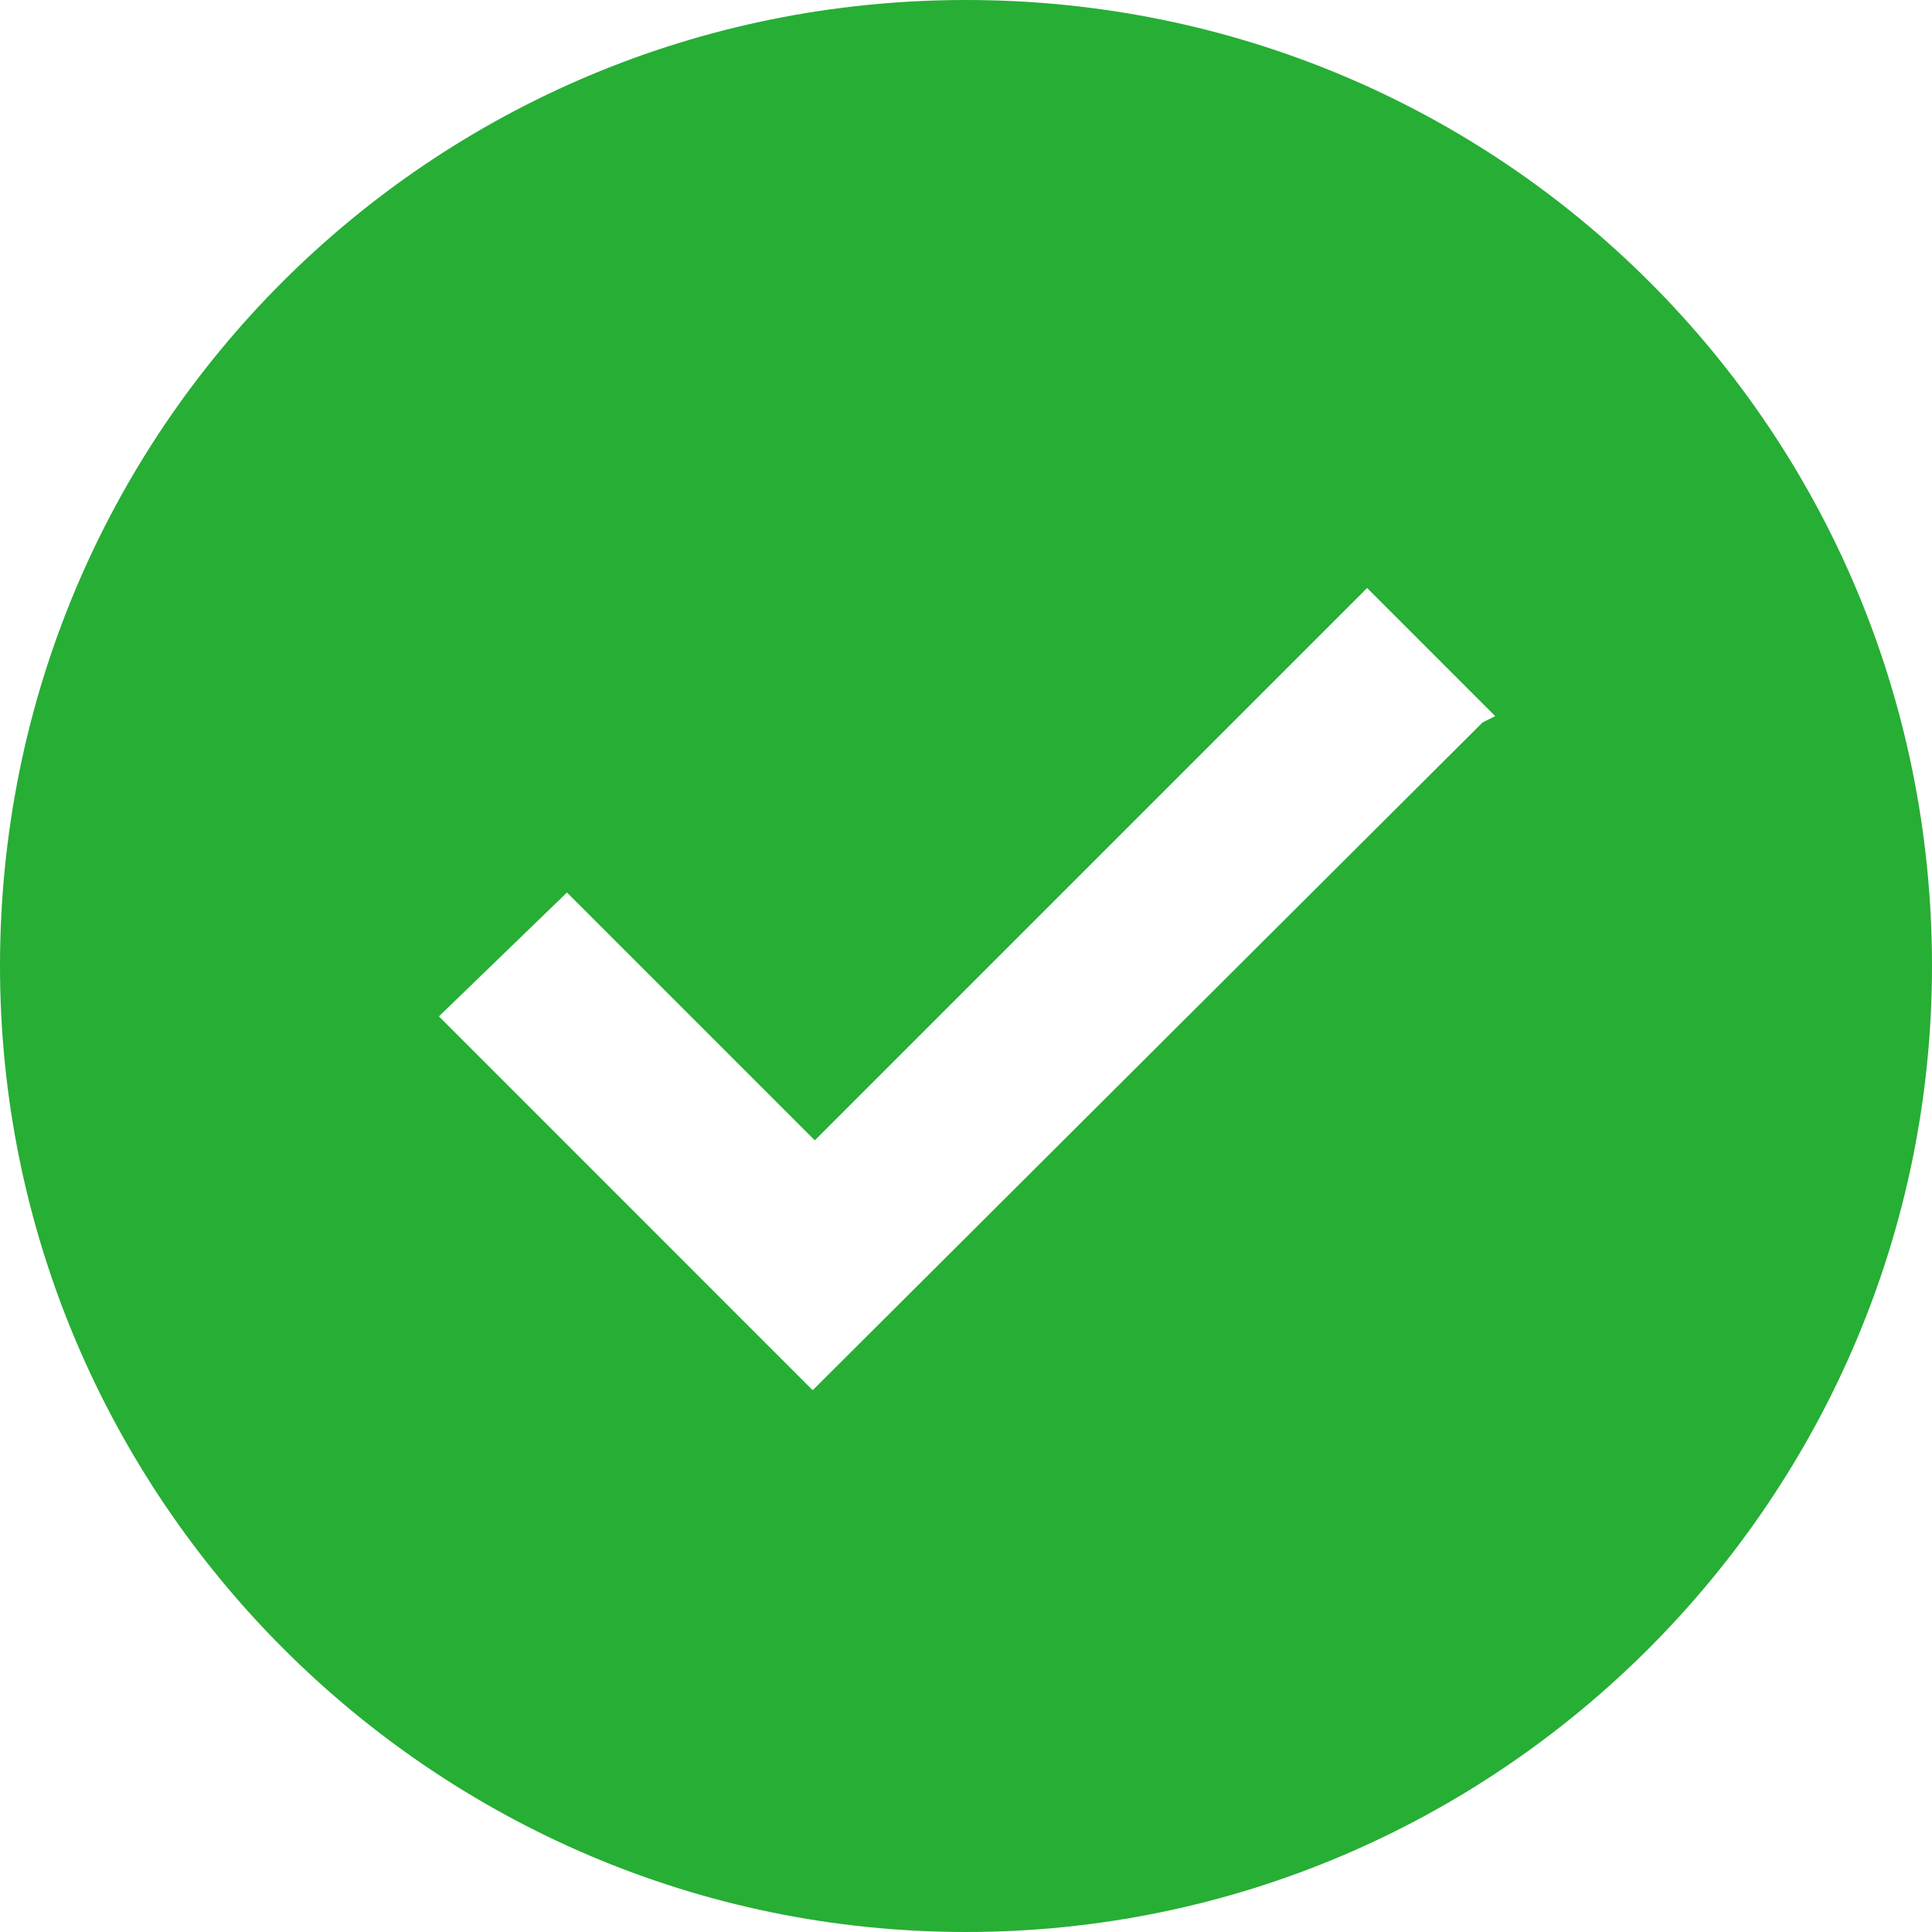 <svg width="26" height="26" viewBox="0 0 26 26" fill="none" xmlns="http://www.w3.org/2000/svg">
<path d="M13 0C5.793 0 0 5.793 0 13C0 20.15 5.822 26 13 26C20.178 26 26 20.15 26 13C26 5.793 20.206 0 13 0ZM19.952 9.722L10.937 18.709L5.907 13.678L7.63 12.011L10.965 15.346L18.398 7.913L20.122 9.637L19.952 9.722Z" fill="#27AE35"/>
</svg>
